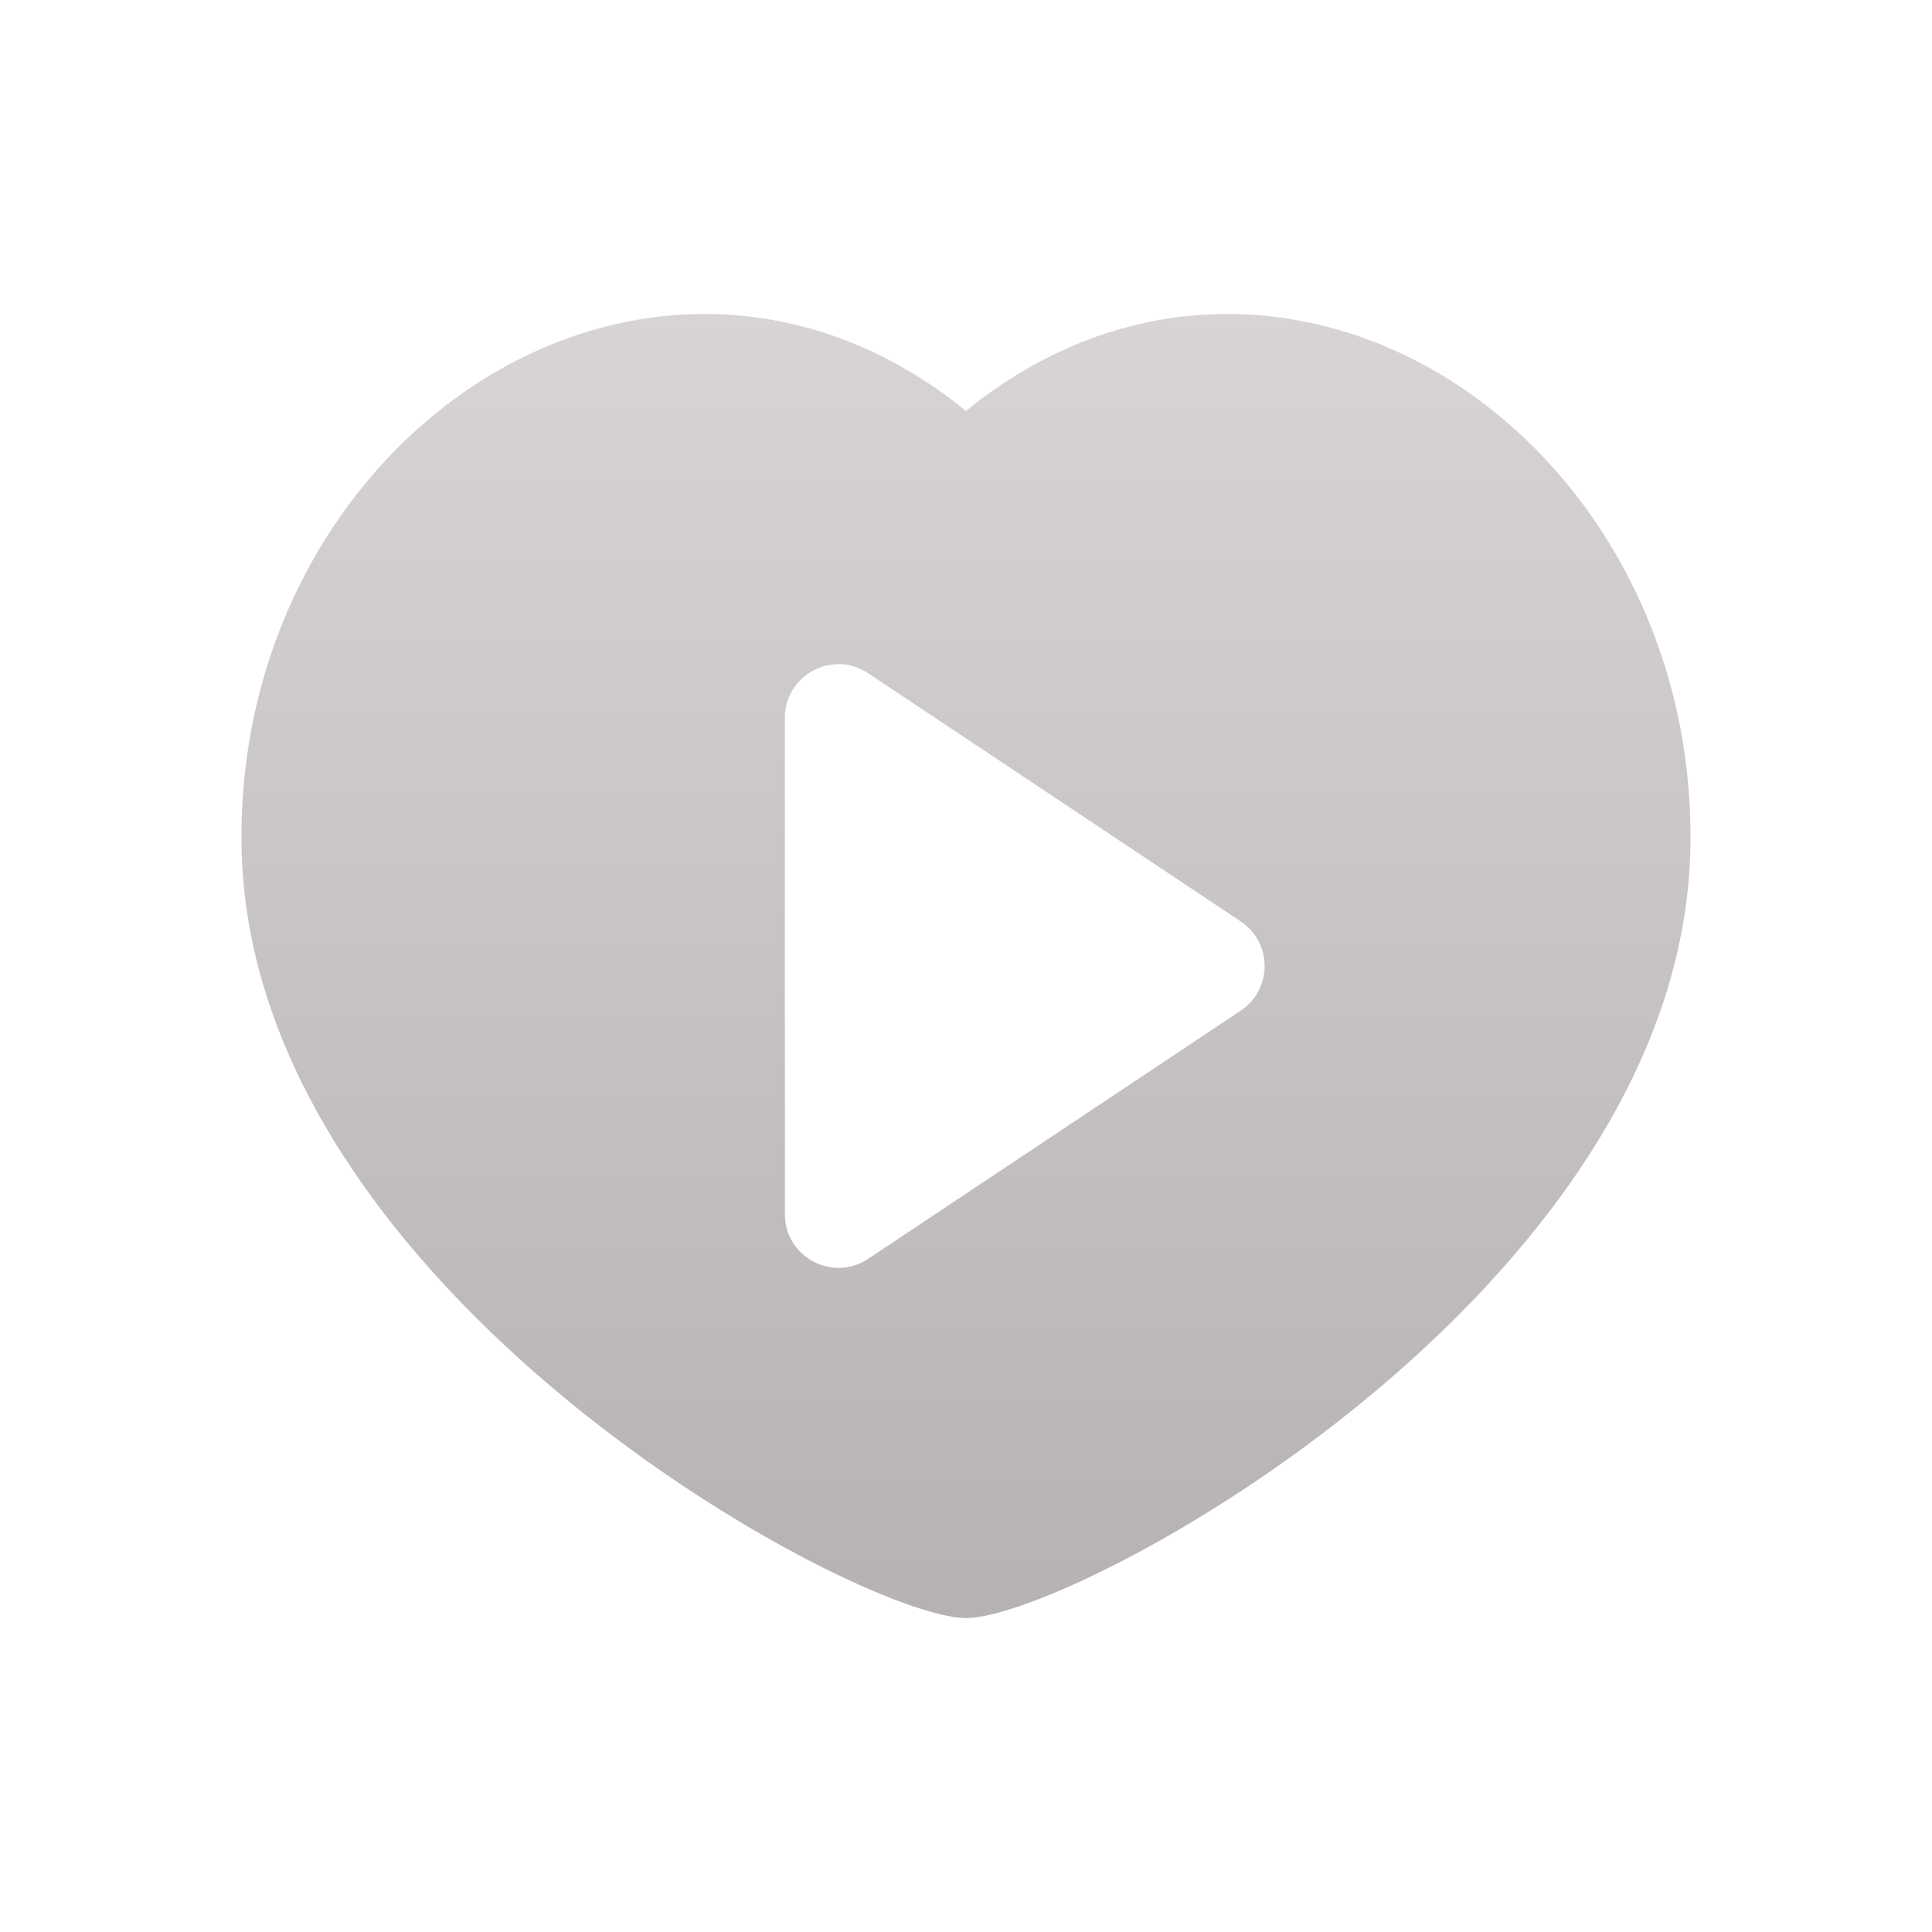 <svg width="32" height="32" viewBox="0 0 32 32" fill="none" xmlns="http://www.w3.org/2000/svg">
<path fill-rule="evenodd" clip-rule="evenodd" d="M27.997 14.072C28.076 10.601 26.307 7.627 23.793 6.161C21.441 4.791 18.486 4.784 16 6.806C13.514 4.784 10.559 4.792 8.207 6.161C5.693 7.628 3.924 10.601 4.002 14.072C4.167 21.4 14.2 26.8 16 26.8C17.8 26.8 27.832 21.4 27.997 14.072ZM20.55 15.261C21.078 15.612 21.078 16.388 20.55 16.739L14.38 20.85C13.79 21.243 13 20.82 13 20.11V11.89C13 11.181 13.79 10.757 14.38 11.151L20.55 15.261Z" fill="url(#paint0_linear_842_6878)"/>
<defs>
<linearGradient id="paint0_linear_842_6878" x1="16" y1="5.2" x2="16" y2="26.8" gradientUnits="userSpaceOnUse">
<stop stop-color="#D9D4D4"/>
<stop offset="1" stop-color="#B7B2B2"/>
</linearGradient>
</defs>
</svg>
